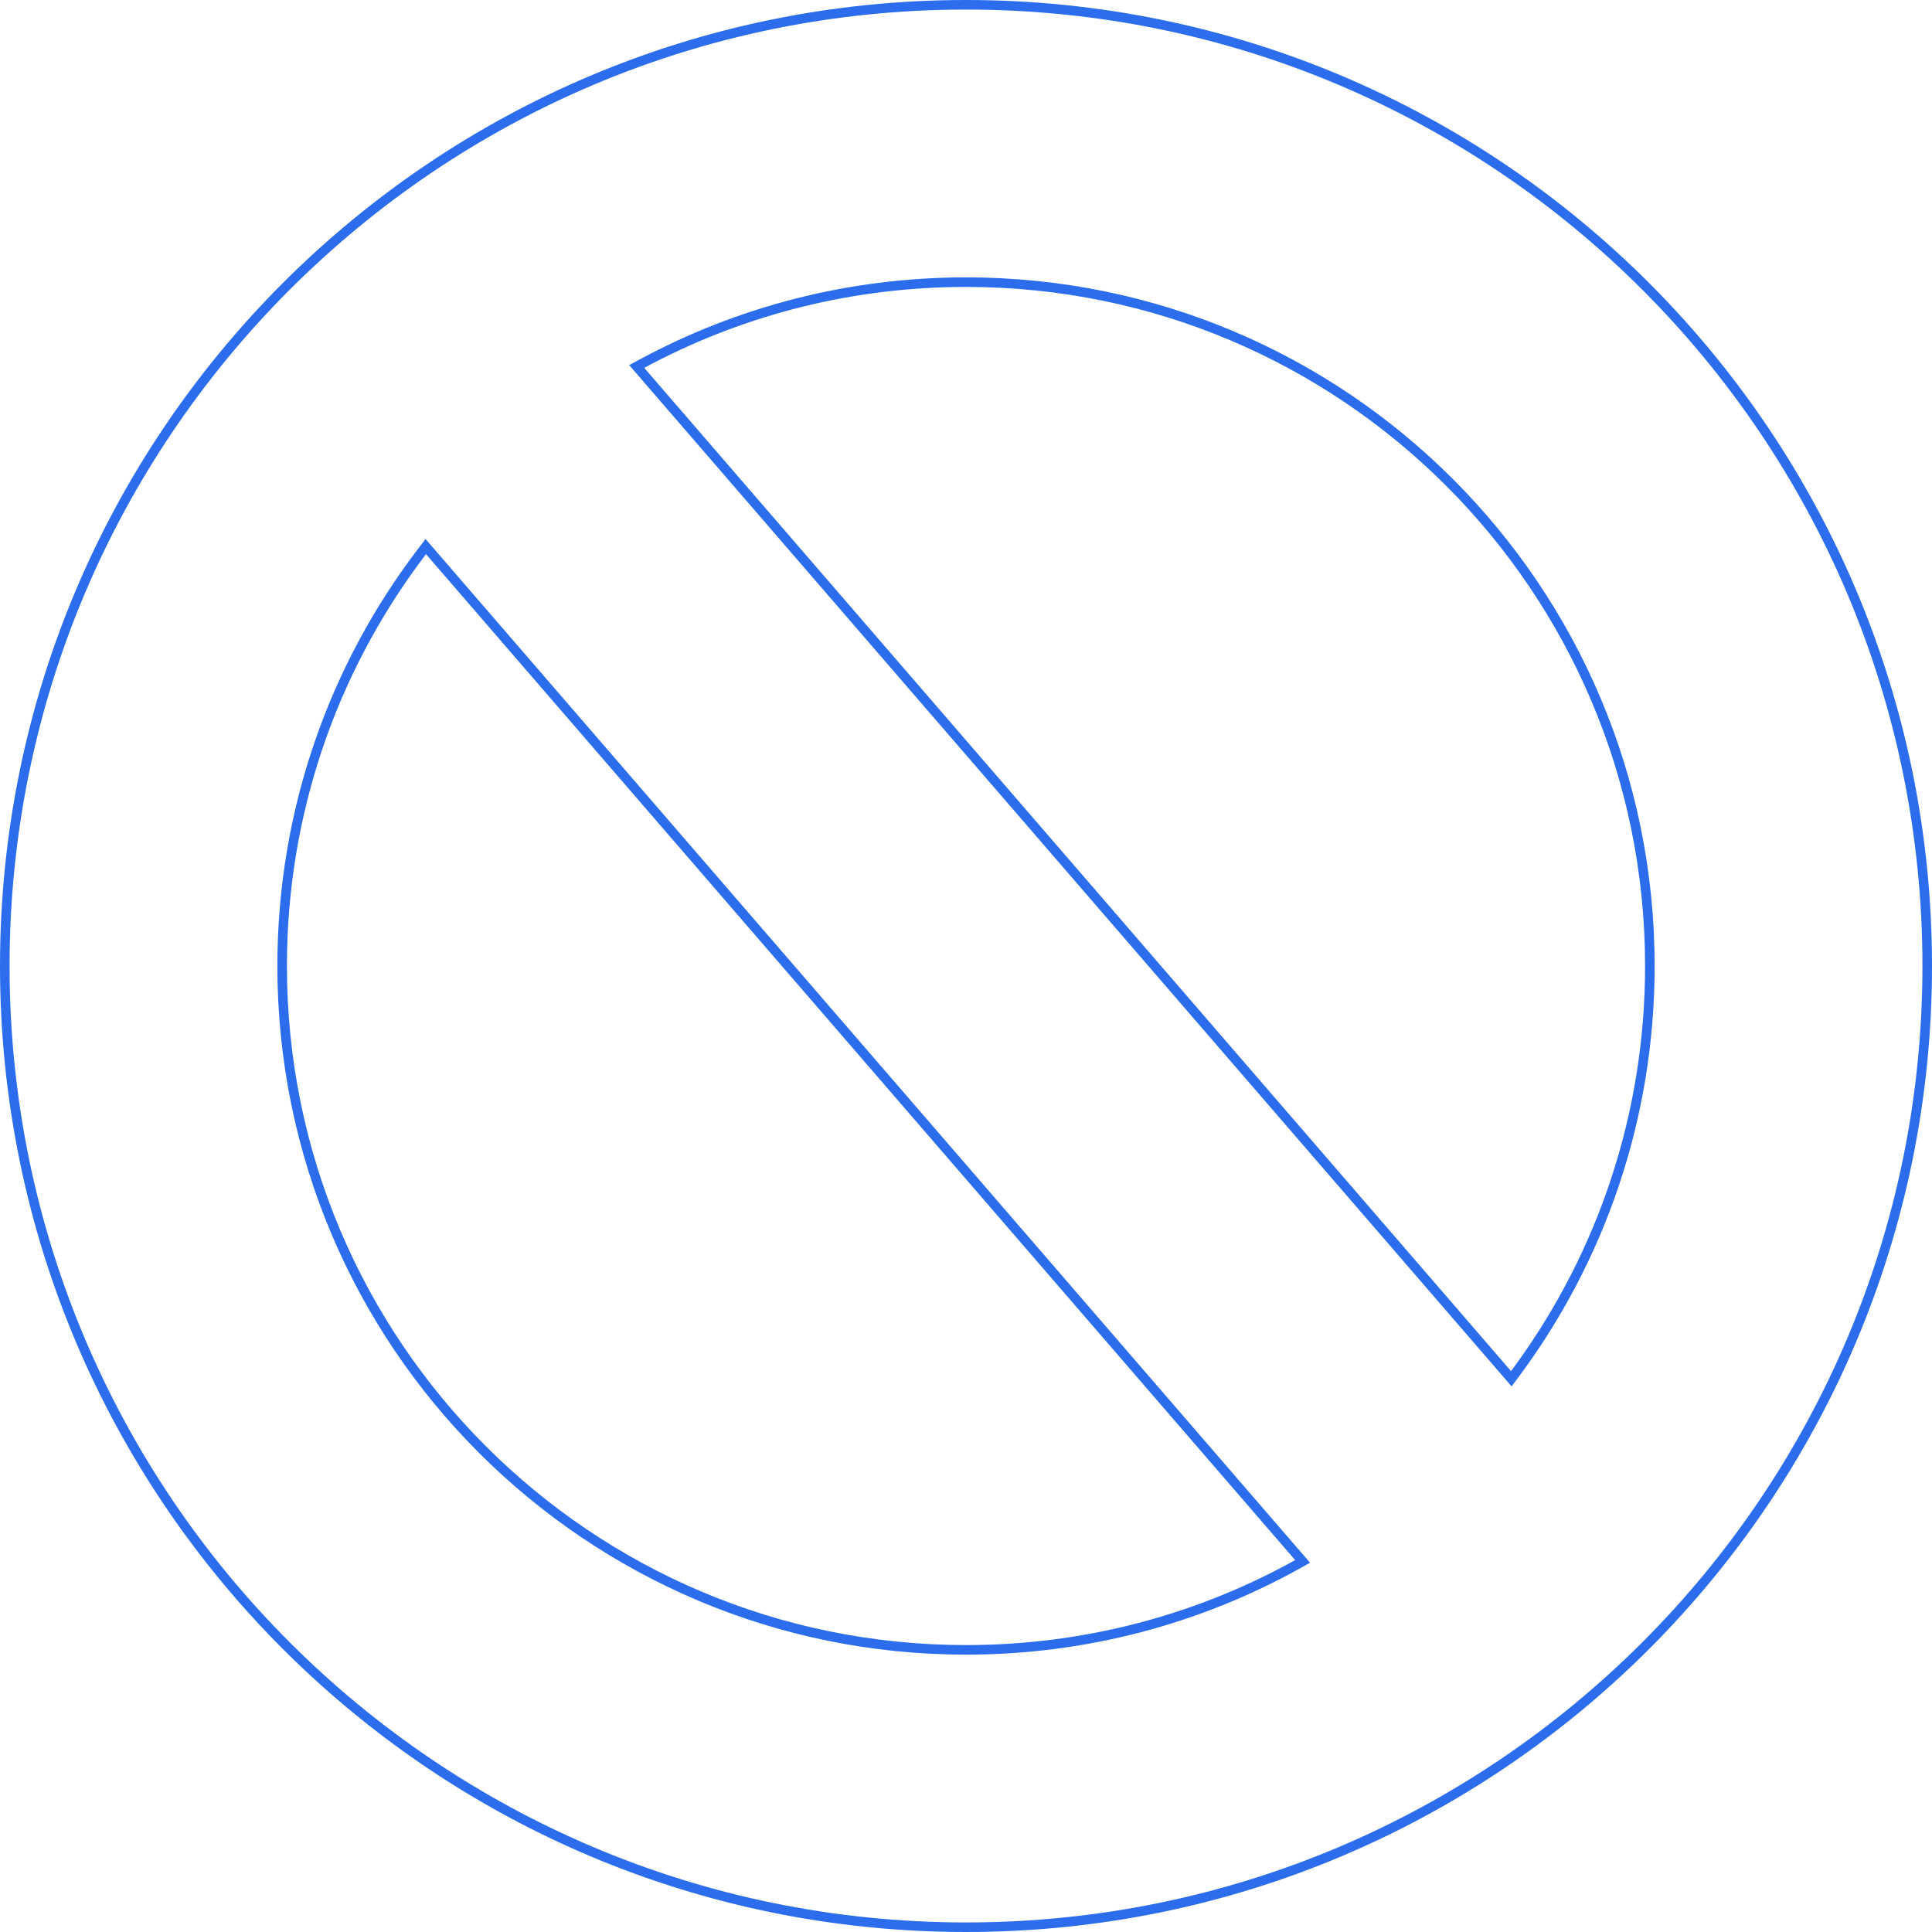 <?xml version="1.0" encoding="UTF-8"?> <svg xmlns="http://www.w3.org/2000/svg" width="202" height="202" viewBox="0 0 202 202" fill="none"><path fill-rule="evenodd" clip-rule="evenodd" d="M136.975 163.394L135.899 163.991C125.561 169.731 113.66 173 101 173C61.236 173 29 140.765 29 101C29 84.583 34.496 69.447 43.747 57.334L44.494 56.357L136.975 163.394ZM65.786 38.172L66.883 37.581C77.038 32.106 88.658 29 101 29C140.765 29 173 61.236 173 101C173 117.097 167.716 131.963 158.789 143.954L158.045 144.953L65.786 38.172ZM135.414 163.117L44.542 57.941C44.335 58.212 44.13 58.485 43.927 58.759C35.176 70.563 30 85.177 30 101C30 140.212 61.788 172 101 172C113.121 172 124.533 168.963 134.516 163.607C134.816 163.446 135.116 163.283 135.414 163.117ZM157.987 143.357C158.191 143.082 158.394 142.806 158.594 142.529C167.029 130.852 172 116.506 172 101C172 61.788 140.212 30 101 30C89.193 30 78.06 32.882 68.264 37.981C67.961 38.139 67.658 38.299 67.358 38.461L157.987 143.357ZM101 201C156.228 201 201 156.228 201 101C201 45.772 156.228 1 101 1C45.772 1 1 45.772 1 101C1 156.228 45.772 201 101 201ZM101 202C156.781 202 202 156.781 202 101C202 45.219 156.781 0 101 0C45.219 0 0 45.219 0 101C0 156.781 45.219 202 101 202Z" fill="#2C6DED"></path></svg> 
